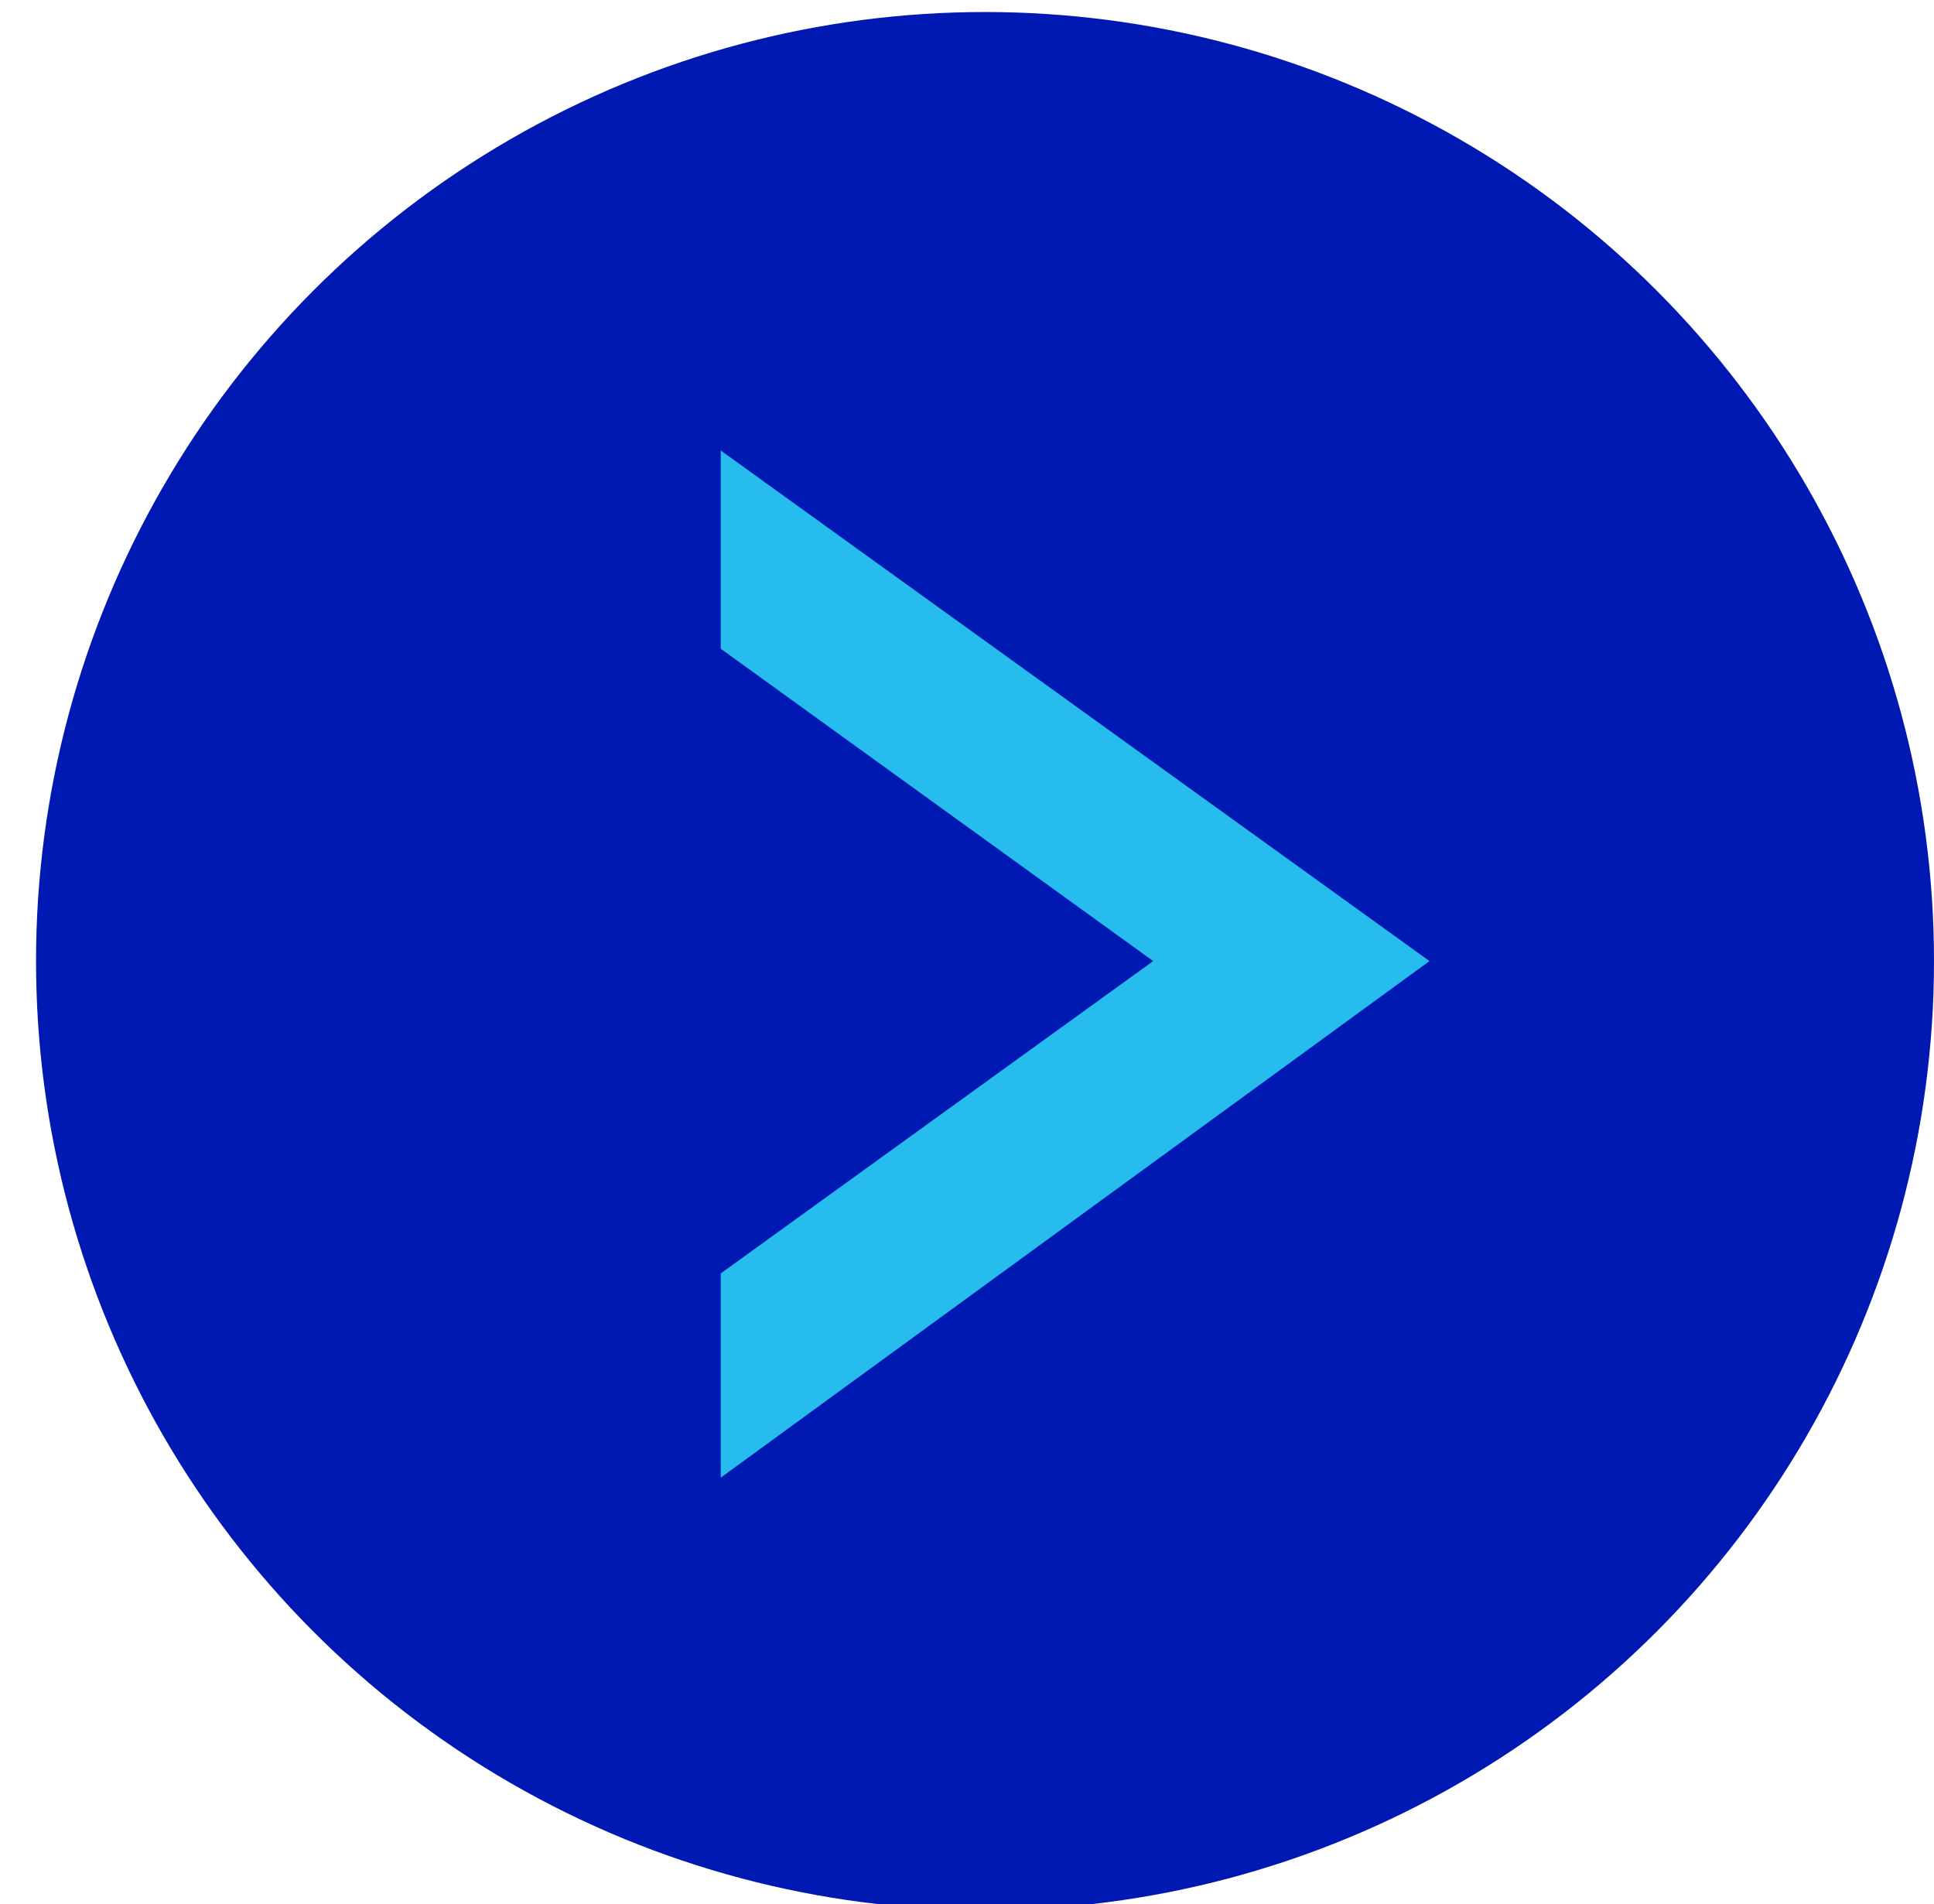 <?xml version="1.0" encoding="utf-8"?>
<!-- Generator: Adobe Illustrator 27.0.0, SVG Export Plug-In . SVG Version: 6.00 Build 0)  -->
<svg version="1.1" id="Capa_1" xmlns="http://www.w3.org/2000/svg" xmlns:xlink="http://www.w3.org/1999/xlink" x="0px" y="0px"
	 viewBox="0 0 32.2 31.7" style="enable-background:new 0 0 32.2 31.7;" xml:space="preserve">
<style type="text/css">
	.st0{fill:#0019B2;}
	.st1{fill:#27BCEE;}
</style>
<g>
	<circle class="st0" cx="16.4" cy="16" r="15.8"/>
	<polygon class="st1" points="12,7.5 12,10.8 19.2,16 12,21.2 12,24.6 23.8,16 	"/>
</g>
</svg>
